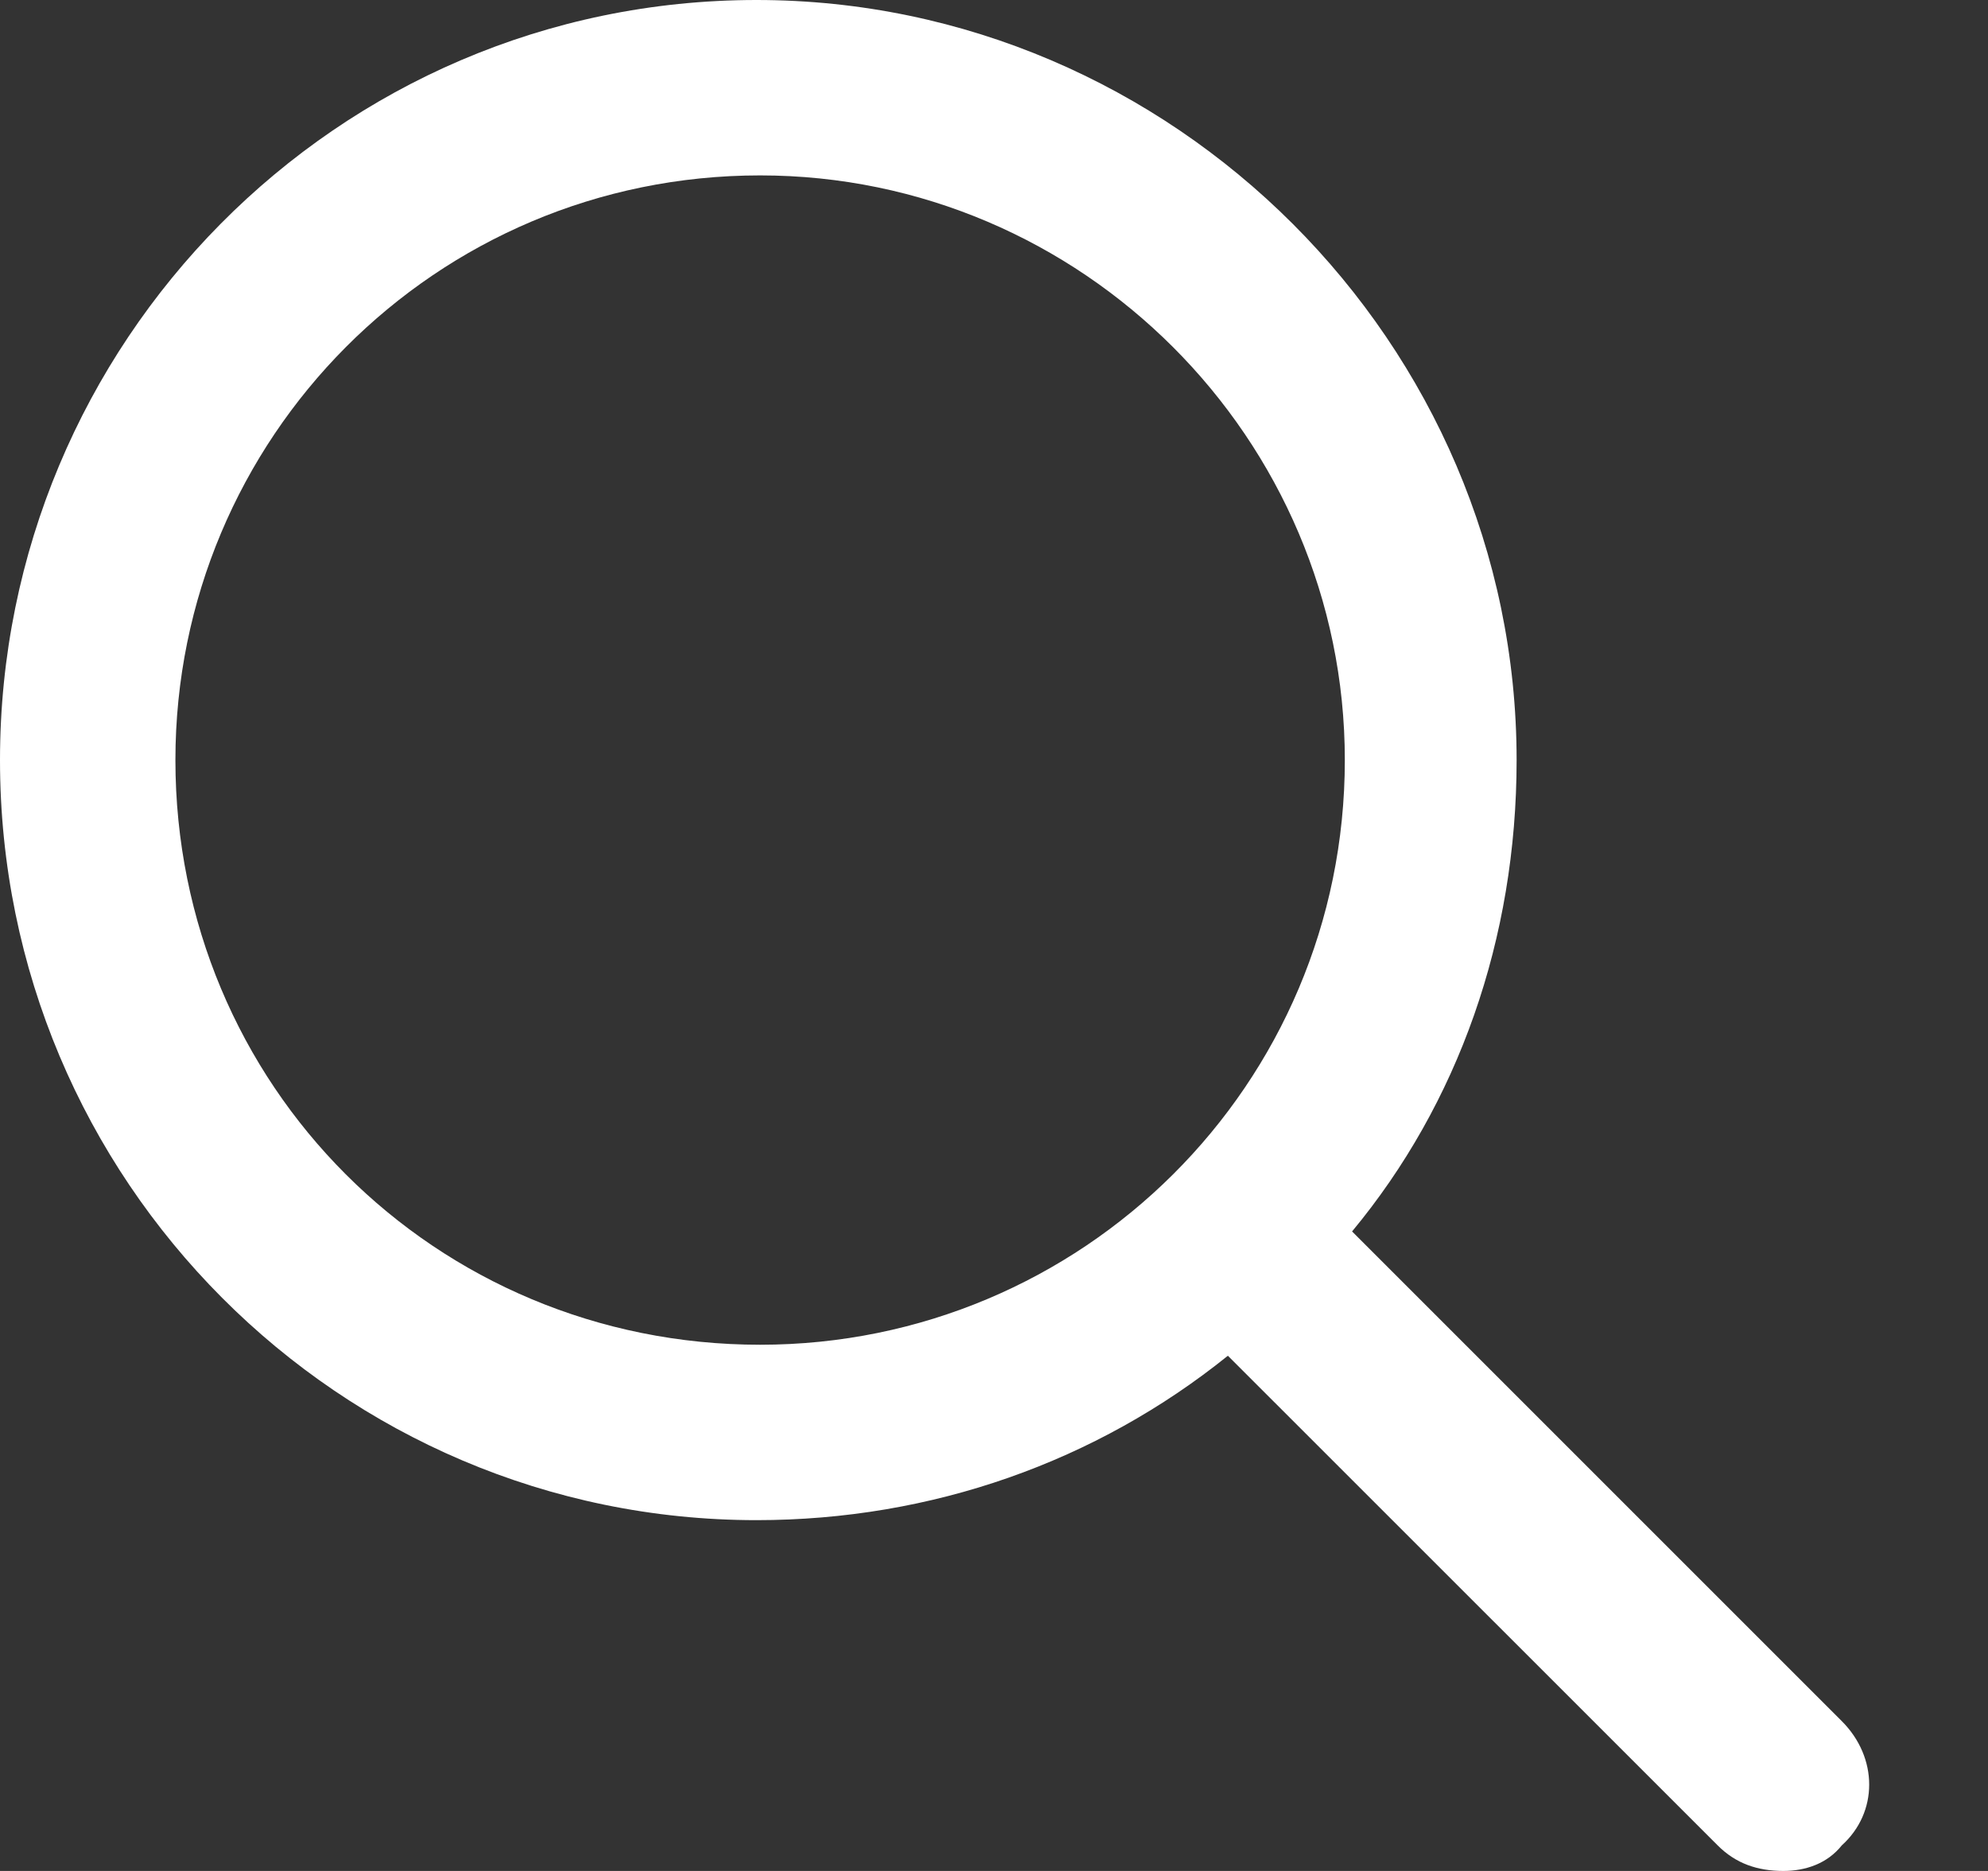 <svg width="17" height="16" viewBox="0 0 17 16" fill="none" xmlns="http://www.w3.org/2000/svg"><rect x="0" y="0" width="17" height="16" fill="#333333" stroke="none"/><path d="M15.75 14.719L11.562 10.531C12.469 9.438 12.969 8.031 12.969 6.5C12.969 2.938 10.031 0 6.469 0C2.875 0 0 2.938 0 6.5C0 10.094 2.906 13 6.469 13C7.969 13 9.375 12.5 10.5 11.594L14.688 15.781C14.844 15.938 15.031 16 15.25 16C15.438 16 15.625 15.938 15.75 15.781C16.062 15.5 16.062 15.031 15.75 14.719ZM1.5 6.5C1.5 3.75 3.719 1.5 6.5 1.5C9.25 1.5 11.5 3.75 11.5 6.5C11.5 9.281 9.25 11.5 6.5 11.5C3.719 11.5 1.5 9.281 1.5 6.5Z" fill="#ffffff"></path></svg>